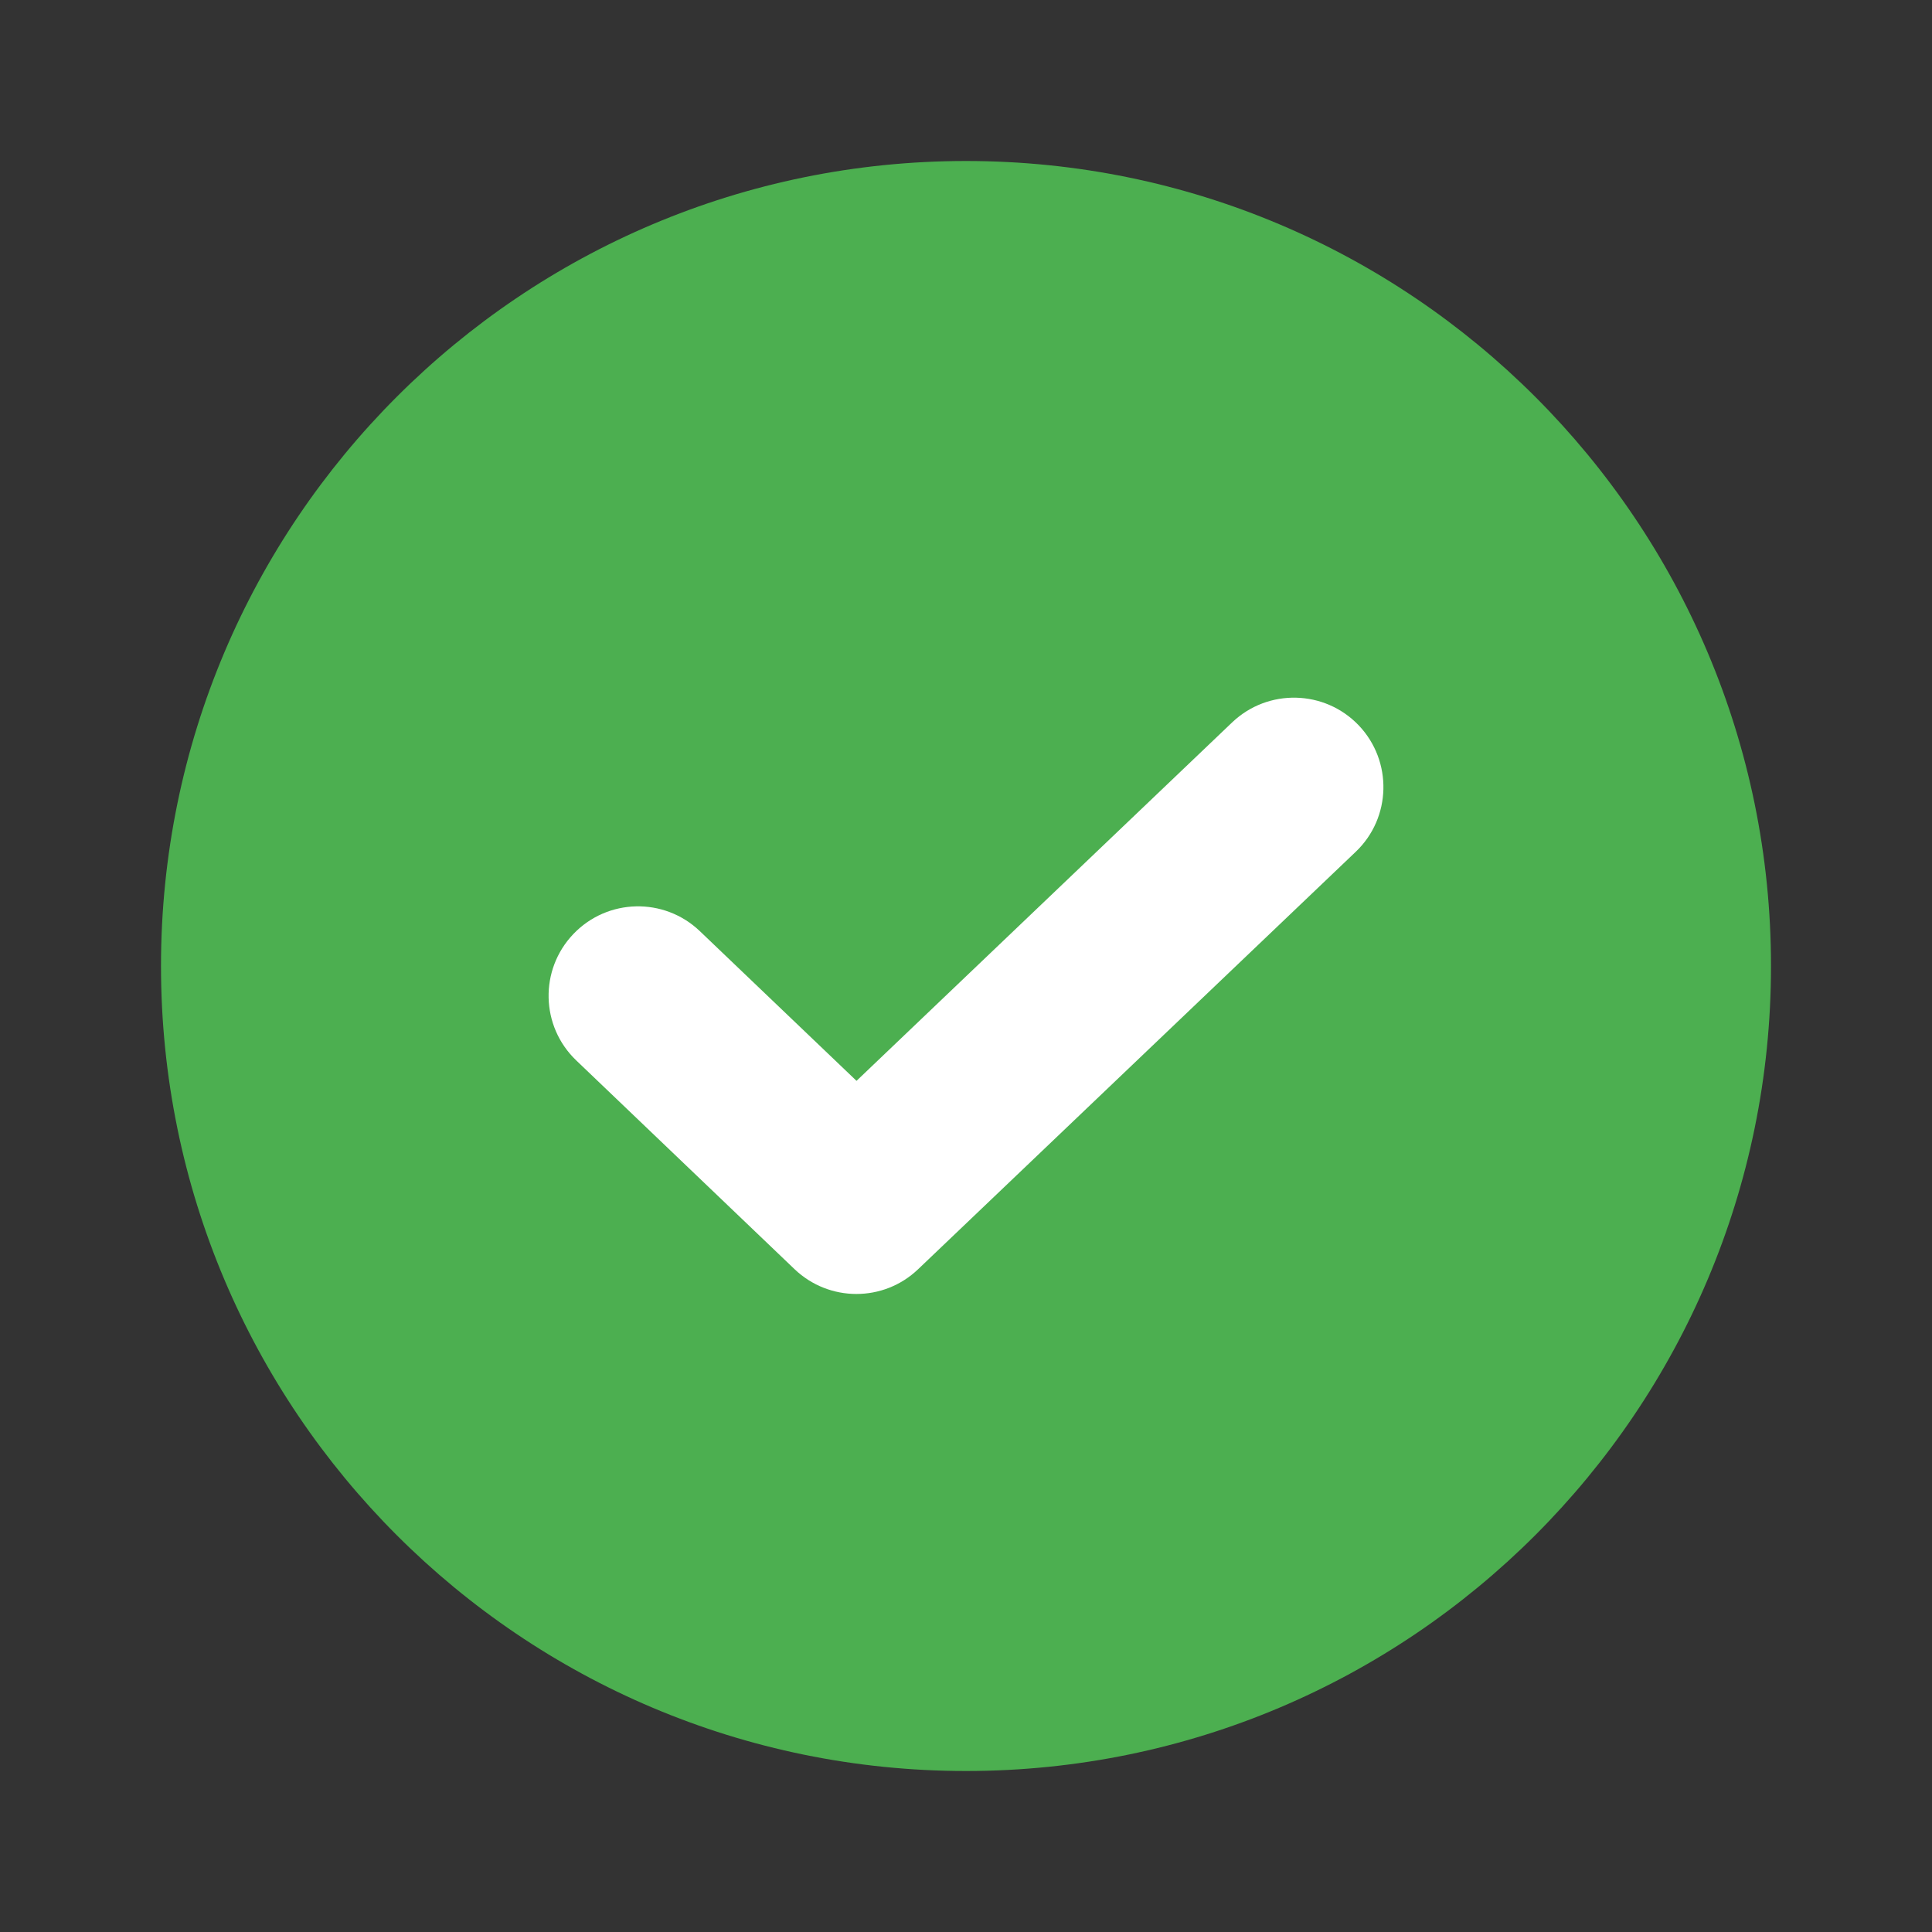 <svg width="18" height="18" viewBox="0 0 18 18" fill="none" xmlns="http://www.w3.org/2000/svg">
<rect x="0" y="0" width="18" height="18" fill="#333333" stroke="none"/>
<path d="M1.5 9C1.5 4.858 4.858 1.5 9 1.5C13.142 1.5 16.5 4.858 16.5 9C16.5 13.142 13.142 16.5 9 16.5C4.858 16.5 1.5 13.142 1.5 9Z" fill="#4CAF50"/>
<path d="M12.631 7.936C12.964 7.619 12.976 7.091 12.659 6.758C12.341 6.425 11.813 6.413 11.48 6.73L7.98 10.07L6.52 8.675C6.187 8.357 5.66 8.369 5.342 8.702C5.024 9.035 5.036 9.562 5.369 9.88L7.403 11.825C7.725 12.132 8.232 12.133 8.554 11.825L12.631 7.936Z" fill="white"/>
</svg>
